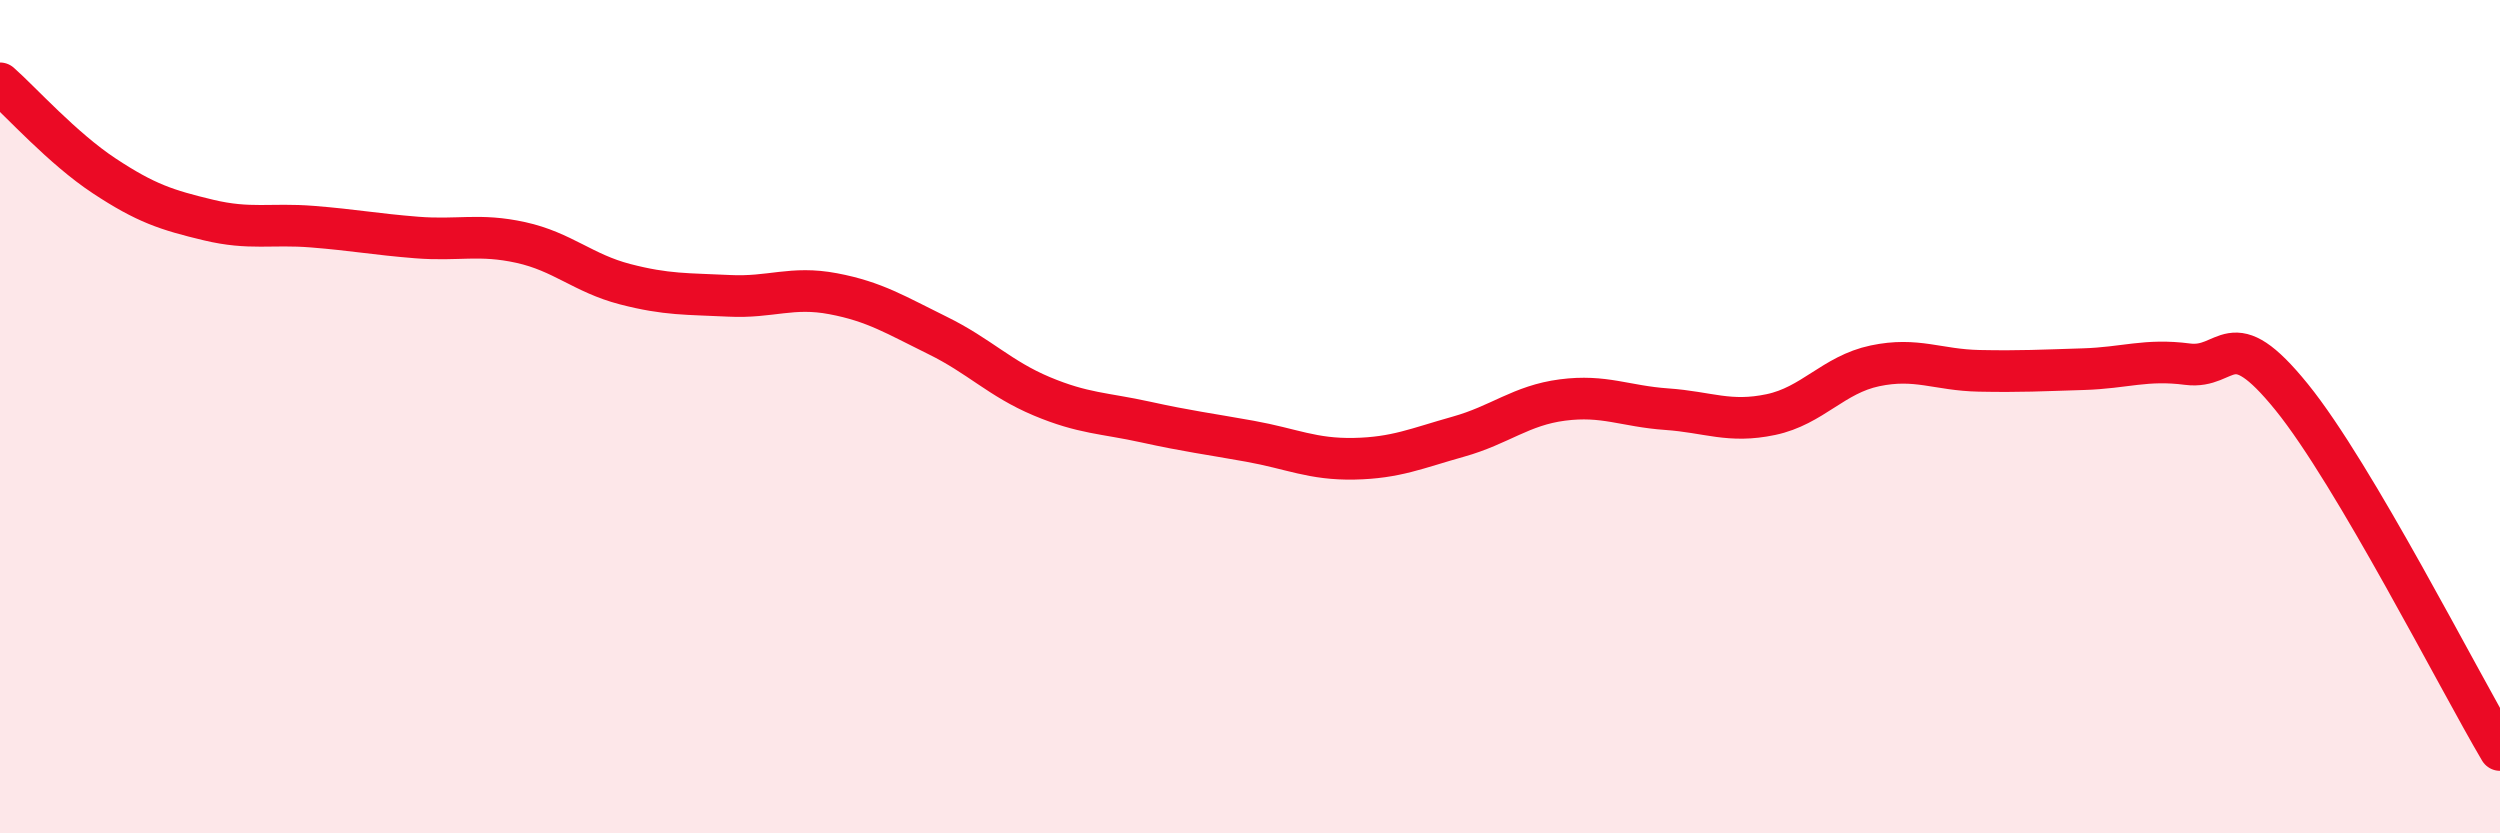 
    <svg width="60" height="20" viewBox="0 0 60 20" xmlns="http://www.w3.org/2000/svg">
      <path
        d="M 0,2 C 0.5,2.44 1.5,3.56 2.5,4.22 C 3.5,4.88 4,5.04 5,5.28 C 6,5.52 6.5,5.36 7.5,5.44 C 8.5,5.52 9,5.62 10,5.7 C 11,5.78 11.5,5.6 12.5,5.82 C 13.5,6.04 14,6.56 15,6.82 C 16,7.08 16.5,7.05 17.5,7.1 C 18.5,7.15 19,6.86 20,7.05 C 21,7.24 21.5,7.56 22.5,8.05 C 23.5,8.54 24,9.09 25,9.51 C 26,9.93 26.5,9.91 27.5,10.13 C 28.5,10.35 29,10.41 30,10.59 C 31,10.77 31.5,11.03 32.5,11.01 C 33.5,10.99 34,10.76 35,10.48 C 36,10.2 36.5,9.73 37.5,9.6 C 38.5,9.47 39,9.75 40,9.82 C 41,9.89 41.5,10.16 42.5,9.95 C 43.5,9.74 44,8.99 45,8.78 C 46,8.57 46.5,8.88 47.5,8.9 C 48.5,8.92 49,8.89 50,8.86 C 51,8.83 51.5,8.61 52.5,8.74 C 53.5,8.87 53.5,7.68 55,9.53 C 56.5,11.38 59,16.31 60,18L60 20L0 20Z"
        fill="#EB0A25"
        opacity="0.1"
        stroke-linecap="round"
        stroke-linejoin="round"
      />
      <path
        d="M 0,2 C 0.5,2.44 1.5,3.56 2.5,4.22 C 3.5,4.88 4,5.04 5,5.28 C 6,5.52 6.5,5.36 7.5,5.44 C 8.5,5.52 9,5.62 10,5.7 C 11,5.78 11.5,5.6 12.5,5.82 C 13.5,6.04 14,6.56 15,6.82 C 16,7.08 16.5,7.05 17.5,7.1 C 18.5,7.15 19,6.86 20,7.05 C 21,7.24 21.5,7.56 22.5,8.05 C 23.5,8.54 24,9.09 25,9.51 C 26,9.93 26.5,9.91 27.5,10.13 C 28.5,10.35 29,10.41 30,10.59 C 31,10.77 31.5,11.03 32.5,11.01 C 33.5,10.99 34,10.76 35,10.48 C 36,10.2 36.5,9.73 37.5,9.6 C 38.5,9.47 39,9.75 40,9.82 C 41,9.89 41.5,10.16 42.5,9.95 C 43.5,9.74 44,8.99 45,8.78 C 46,8.57 46.5,8.88 47.5,8.9 C 48.5,8.92 49,8.89 50,8.86 C 51,8.83 51.5,8.61 52.5,8.74 C 53.5,8.87 53.5,7.68 55,9.53 C 56.5,11.38 59,16.31 60,18"
        stroke="#EB0A25"
        stroke-width="1"
        fill="none"
        stroke-linecap="round"
        stroke-linejoin="round"
      />
    </svg>
  